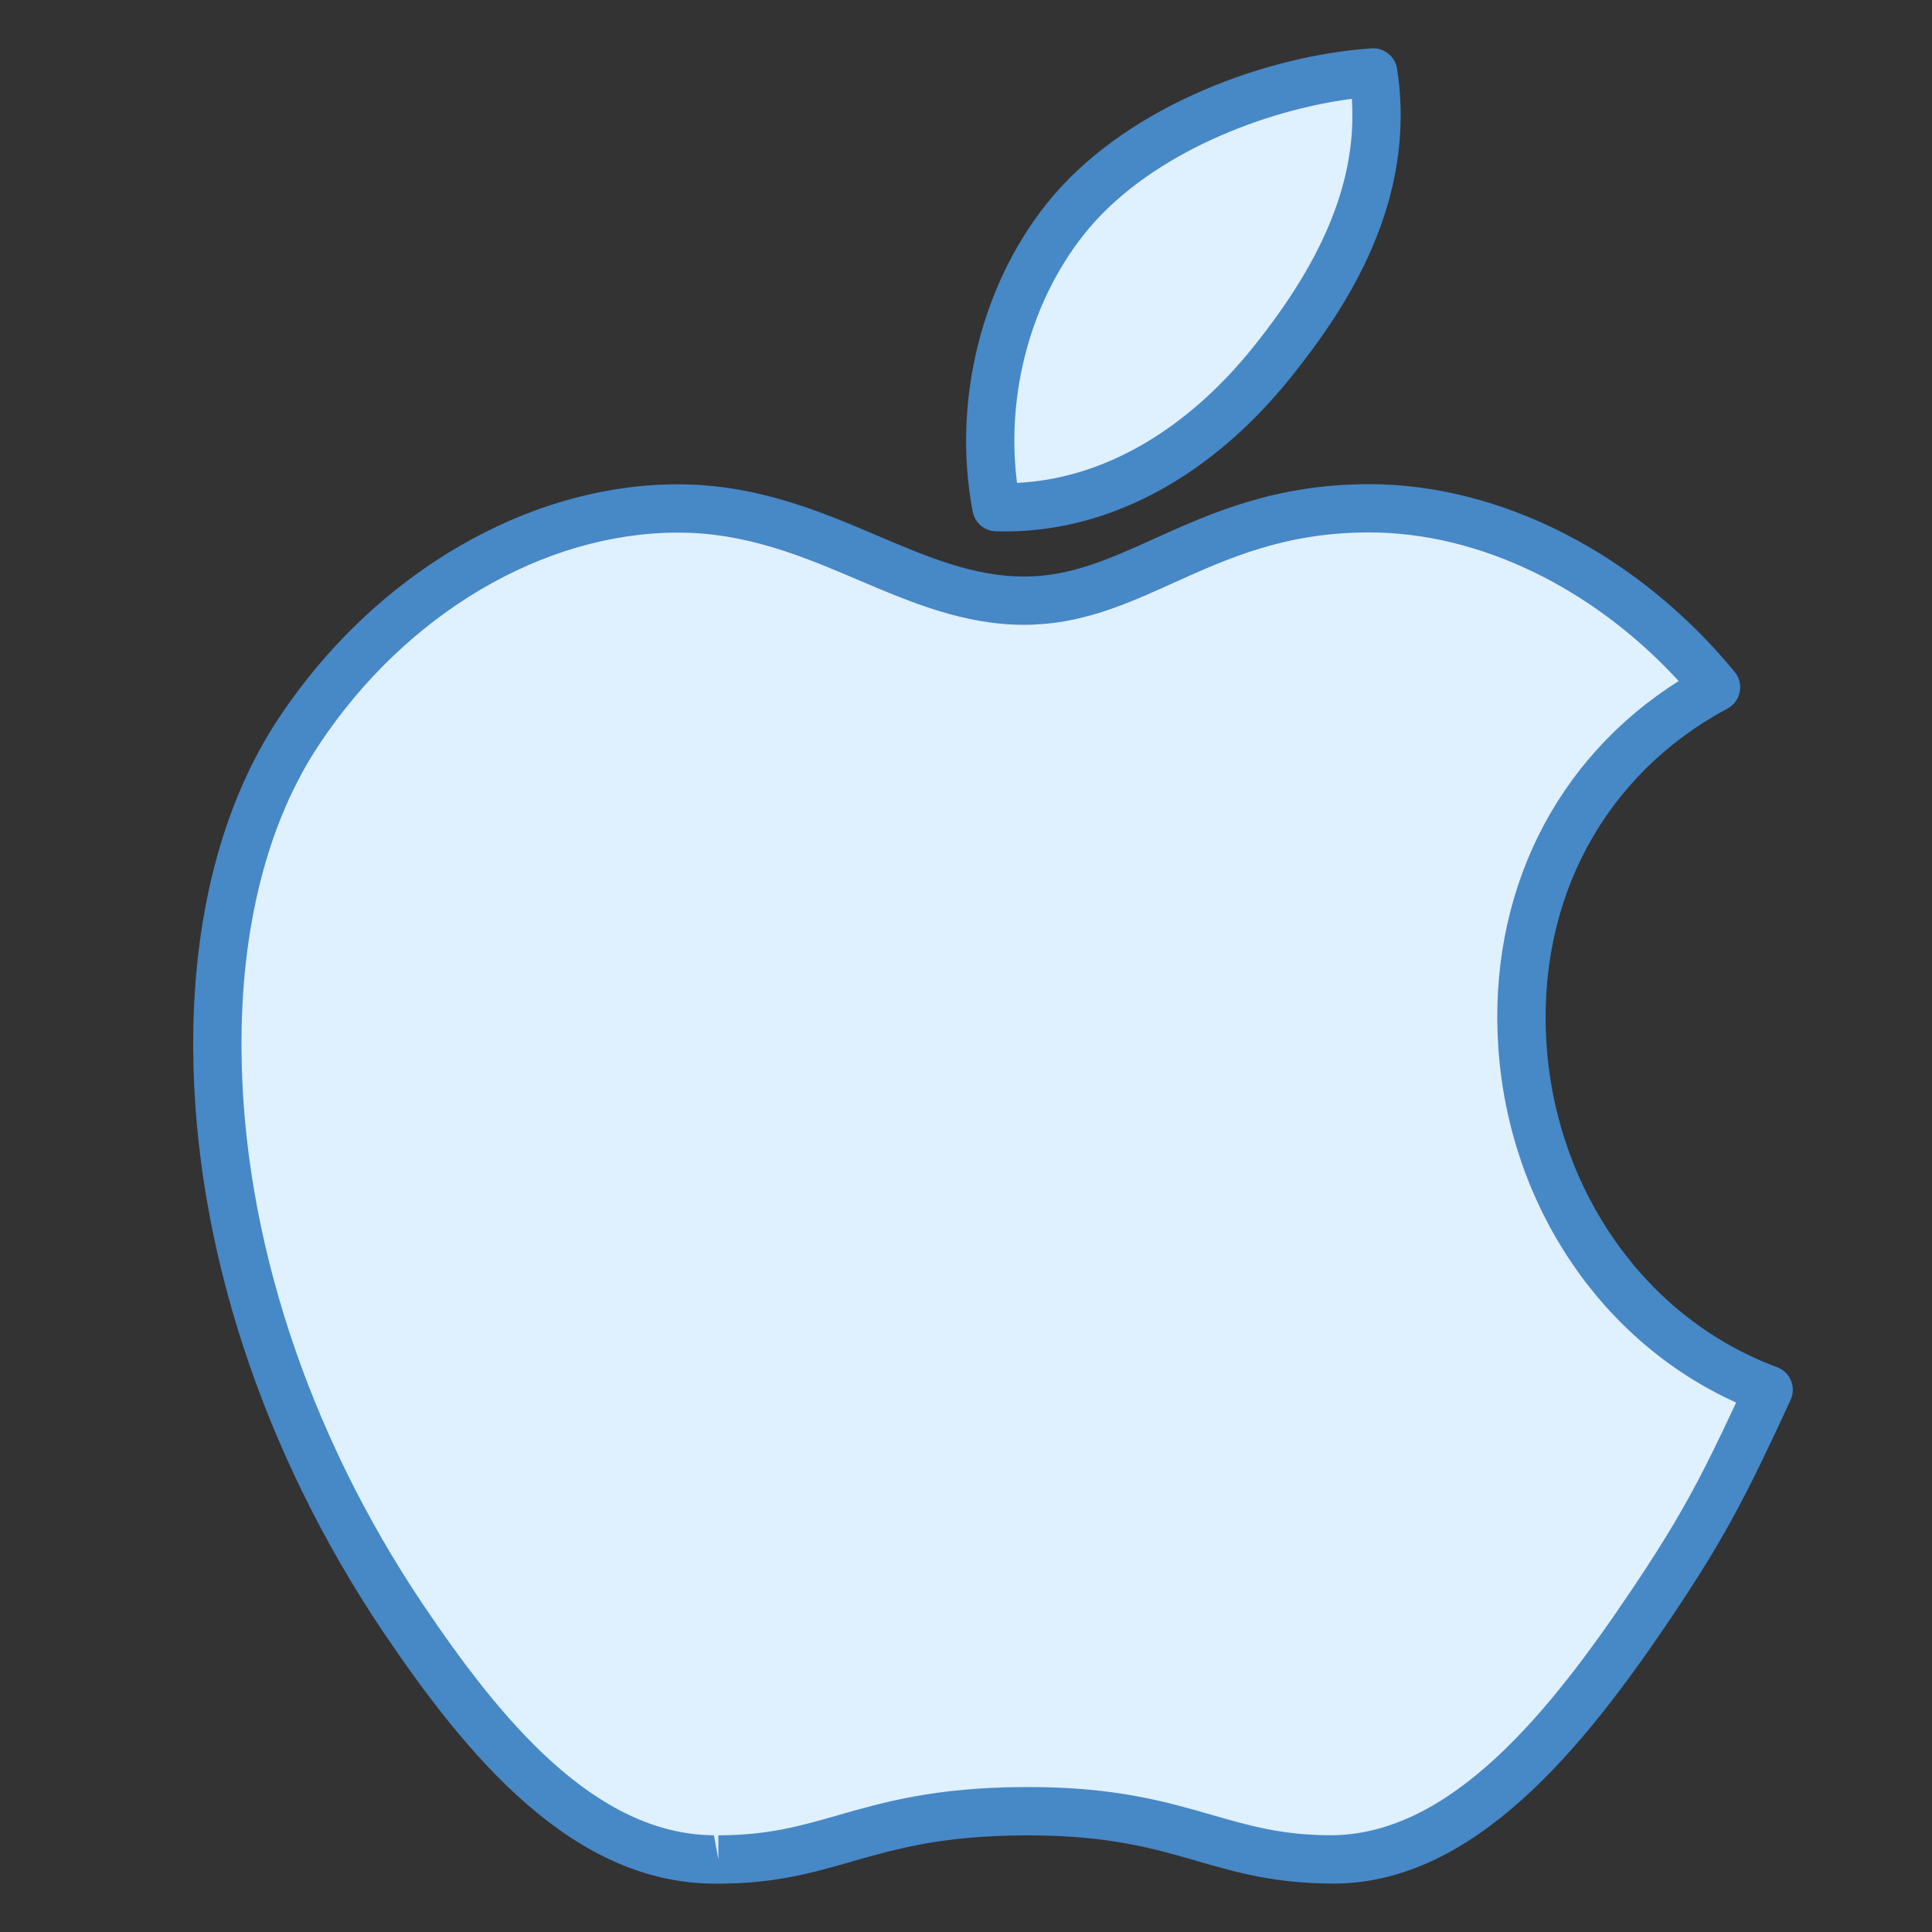 <svg xmlns="http://www.w3.org/2000/svg"  viewBox="0 0 40 40" width="40px" height="40px"><rect x="0" y="0" width="40" height="40" fill="#333333" stroke="none"/><path fill="#dff0fe" d="M36.62,28.775c-0.879,1.901-1.299,2.751-2.427,4.428c-1.576,2.346-3.803,5.273-6.555,5.294 c-2.446,0.019-3.131-1.022-6.451-0.997c-3.32,0.017-3.96,1.026-6.41,0.999c-2.75-0.023-4.857-2.661-6.434-5 C5.759,29.652,4.529,25.419,4.5,21.749c-0.02-2.598,0.562-4.914,1.692-6.612c1.928-2.904,4.981-4.61,7.846-4.61 c2.919,0,4.754,1.91,7.166,1.91c2.344,0,3.769-1.913,7.145-1.913c2.553,0,5.253,1.36,7.181,3.704 C29.462,17.479,30.595,26.546,36.62,28.775z"/><path fill="#4788c7" d="M14.873,38.999c-0.002,0-0.1,0-0.102,0c-2.945-0.024-5.112-2.653-6.844-5.221 C5.426,30.053,4.031,25.783,4,21.753c-0.021-2.731,0.593-5.115,1.776-6.893c1.979-2.981,5.144-4.833,8.261-4.833 c1.631,0,2.958,0.565,4.129,1.063c1.023,0.436,1.99,0.847,3.037,0.847c0.958,0,1.761-0.362,2.69-0.782 c1.175-0.53,2.506-1.131,4.455-1.131c2.735,0,5.564,1.453,7.567,3.887c0.096,0.116,0.134,0.268,0.104,0.415 c-0.028,0.147-0.122,0.273-0.254,0.344c-2.551,1.366-3.951,3.969-3.745,6.963c0.211,3.059,2.084,5.679,4.772,6.673 c0.131,0.048,0.235,0.149,0.288,0.278c0.054,0.129,0.051,0.274-0.008,0.401c-0.89,1.925-1.333,2.812-2.466,4.498 c-1.824,2.715-4.078,5.493-6.966,5.515c-0.001,0-0.002,0-0.002,0c-1.232,0-2.011-0.225-2.836-0.462 C23.894,38.271,22.95,38,21.309,38l-0.117,0c-1.695,0.008-2.644,0.28-3.561,0.543C16.813,38.777,16.039,38.999,14.873,38.999z M14.037,11.027c-2.786,0-5.632,1.681-7.428,4.386C5.536,17.025,4.98,19.214,5,21.745c0.029,3.836,1.364,7.911,3.758,11.474 c1.585,2.352,3.541,4.759,6.023,4.779l0.092,0.5v-0.5c1.025,0,1.7-0.193,2.482-0.417c0.937-0.269,1.998-0.572,3.829-0.582l0.124,0 c1.783,0,2.841,0.305,3.773,0.574c0.788,0.228,1.469,0.424,2.492,0.424c2.483-0.019,4.525-2.575,6.204-5.073 c1.002-1.492,1.429-2.301,2.168-3.886c-2.787-1.256-4.698-4.078-4.923-7.338c-0.219-3.182,1.168-5.979,3.733-7.6 c-1.779-1.936-4.137-3.077-6.408-3.077c-1.734,0-2.908,0.53-4.044,1.042c-0.991,0.448-1.929,0.871-3.102,0.871 c-1.251,0-2.357-0.471-3.429-0.927C16.639,11.527,15.464,11.027,14.037,11.027z"/><g><path fill="#dff0fe" d="M26.342,7.491c1.313-1.634,2.452-3.641,2.09-5.991c-2.141,0.143-4.789,1.169-6.252,2.886 c-1.326,1.565-1.977,3.865-1.549,6.114C22.968,10.571,24.938,9.245,26.342,7.491z"/><path fill="#4788c7" d="M20.811,11.003L20.811,11.003L20.615,11c-0.233-0.007-0.432-0.176-0.476-0.406 c-0.439-2.303,0.196-4.806,1.658-6.531c1.637-1.92,4.494-2.921,6.601-3.062c0.26-0.015,0.487,0.167,0.527,0.423 c0.424,2.746-1.05,4.957-2.194,6.381C25.08,9.867,22.977,11.003,20.811,11.003z M27.989,2.046 c-1.791,0.232-4.111,1.118-5.429,2.665c-1.186,1.398-1.745,3.391-1.504,5.287c1.771-0.084,3.501-1.078,4.895-2.818 C27.44,5.327,28.096,3.682,27.989,2.046z"/></g></svg>